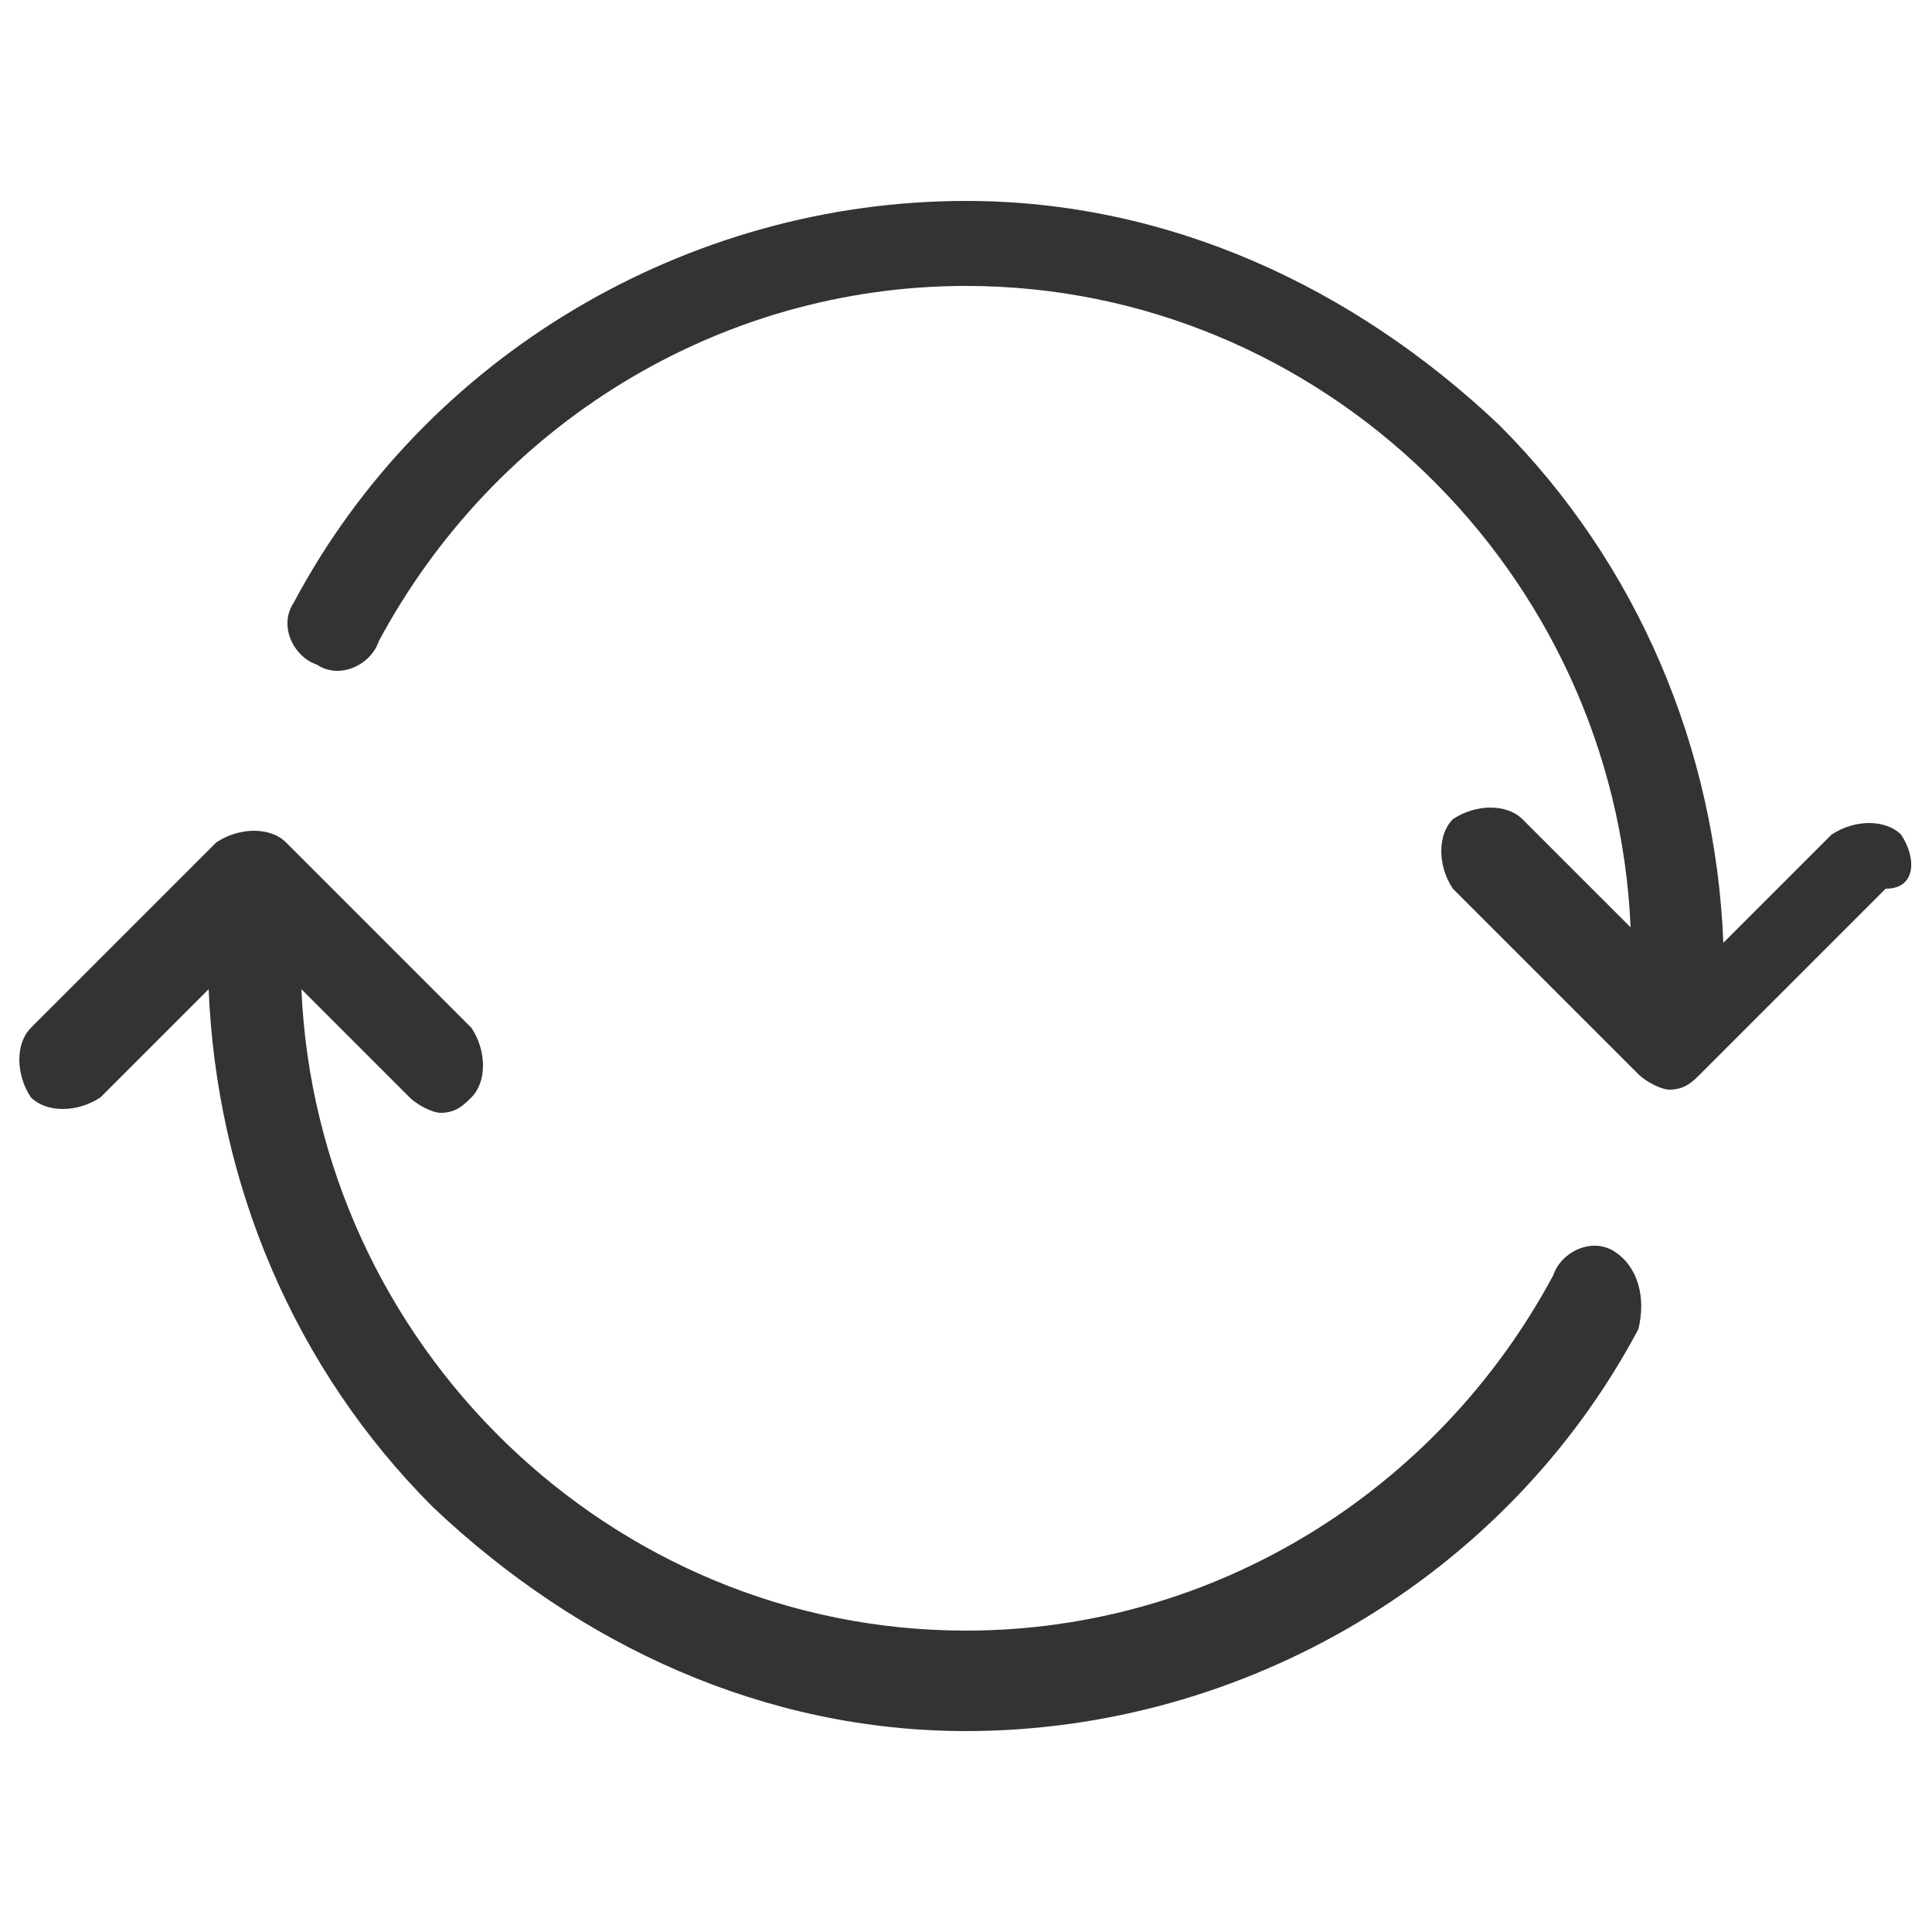 <?xml version="1.0" encoding="utf-8"?>
<!-- Generator: Adobe Illustrator 26.4.1, SVG Export Plug-In . SVG Version: 6.00 Build 0)  -->
<svg version="1.1" id="Layer_1" xmlns="http://www.w3.org/2000/svg" xmlns:xlink="http://www.w3.org/1999/xlink" x="0px" y="0px"
	 viewBox="0 0 25 25" style="enable-background:new 0 0 25 25;" xml:space="preserve">
<style type="text/css">
	.st0{fill:#333333;}
</style>
<g transform="translate(80 2080)">
	<path class="st0" d="M-55.4-2069.2c-0.2-0.2-0.6-0.2-0.9,0l-1.4,1.4c-0.1-2.5-1.1-4.9-2.9-6.7c-1.9-1.8-4.3-2.9-6.9-2.9
		c-3.6,0-7,2-8.7,5.2c-0.2,0.3,0,0.7,0.3,0.8c0.3,0.2,0.7,0,0.8-0.3c1.5-2.8,4.4-4.6,7.6-4.6c4.6,0,8.4,3.7,8.6,8.3l-1.4-1.4
		c-0.2-0.2-0.6-0.2-0.9,0c-0.2,0.2-0.2,0.6,0,0.9l2.4,2.4c0.1,0.1,0.3,0.2,0.4,0.2c0.2,0,0.3-0.1,0.4-0.2l2.4-2.4
		C-55.2-2068.5-55.2-2068.9-55.4-2069.2L-55.4-2069.2z"/>
	<path class="st0" d="M-59.1-2063.8c-0.3-0.2-0.7,0-0.8,0.3c-1.5,2.8-4.4,4.6-7.6,4.6c-4.6,0-8.4-3.7-8.6-8.3l1.4,1.4
		c0.1,0.1,0.3,0.2,0.4,0.2c0.2,0,0.3-0.1,0.4-0.2c0.2-0.2,0.2-0.6,0-0.9l-2.4-2.4c-0.2-0.2-0.6-0.2-0.9,0l-2.4,2.4
		c-0.2,0.2-0.2,0.6,0,0.9c0.2,0.2,0.6,0.2,0.9,0l1.4-1.4c0.1,2.5,1.1,4.9,2.9,6.7c1.9,1.8,4.3,2.9,6.9,2.9c3.6,0,7-2,8.7-5.2
		C-58.7-2063.2-58.8-2063.6-59.1-2063.8L-59.1-2063.8z"/>
</g>
</svg>
